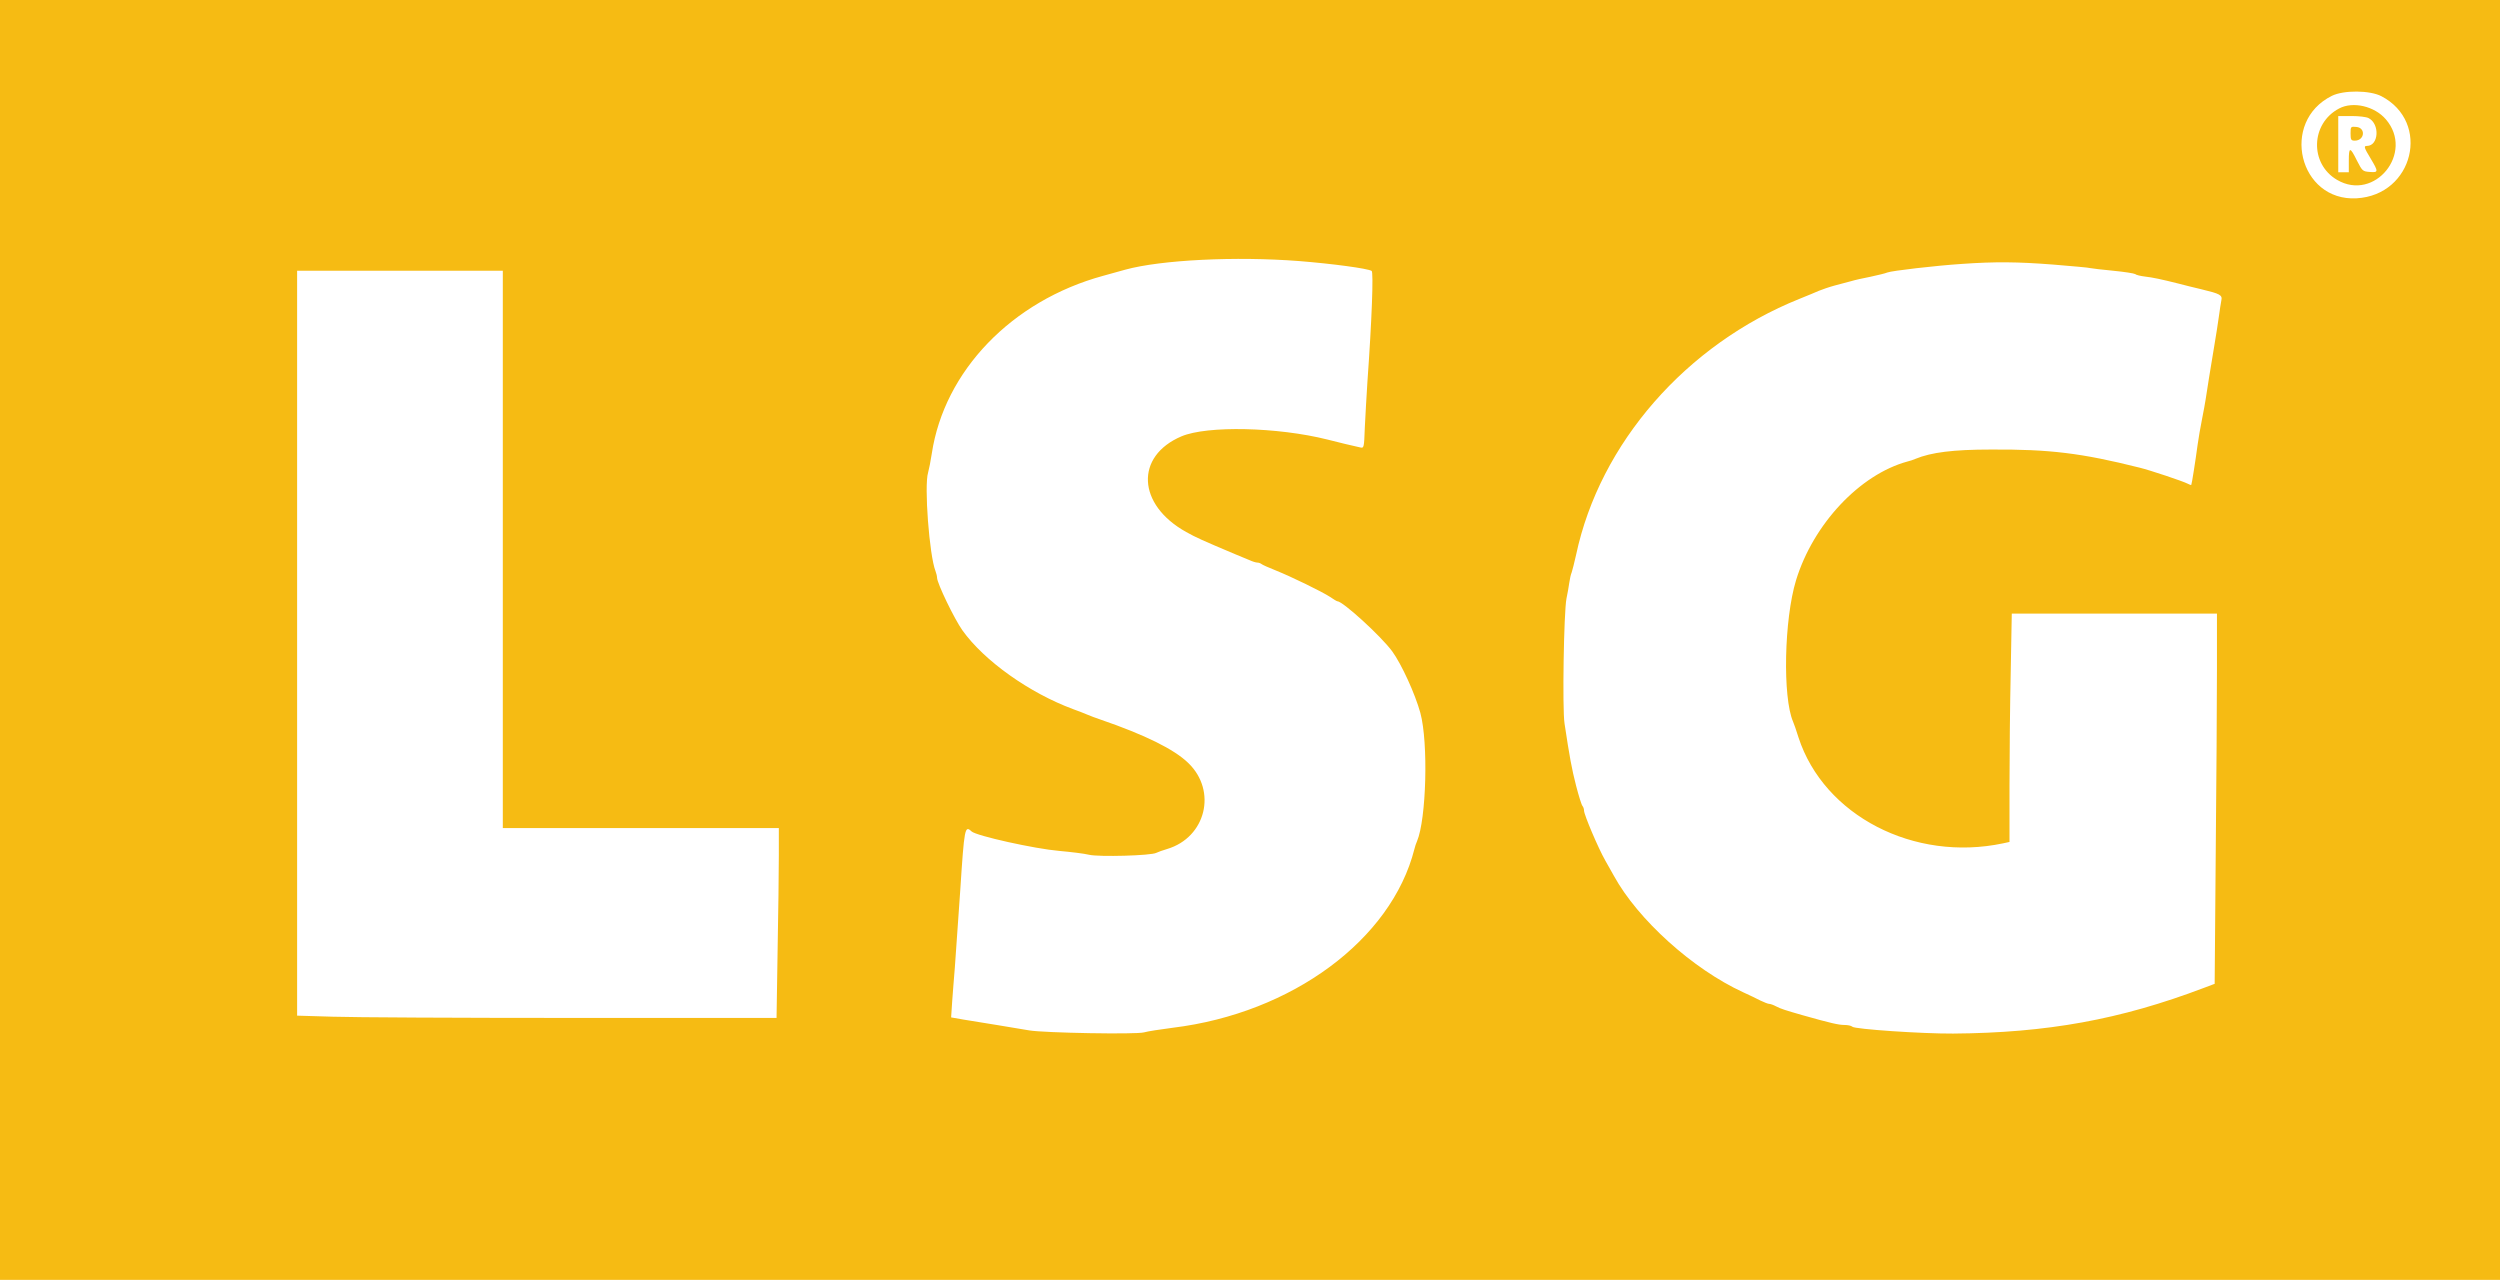 <?xml version="1.0" encoding="UTF-8"?>
<svg width="1422px" height="728px" viewBox="0 0 1422 728" version="1.1" xmlns="http://www.w3.org/2000/svg" xmlns:xlink="http://www.w3.org/1999/xlink">
    <!-- Generator: Sketch 52.5 (67469) - http://www.bohemiancoding.com/sketch -->
    <title>Untitled 3</title>
    <desc>Created with Sketch.</desc>
    <g id="Page-1" stroke="none" stroke-width="1" fill="none" fill-rule="evenodd">
        <g id="lsg-mono-yellow" fill="#F6BB13">
            <path d="M0,364 L0,0 L711,0 L1422,0 L1422,364 L1422,728 L711,728 L0,728 L0,364 Z M1354.5,54.7 C1347.9,51.3 1333.1,51.2 1326.4,54.5 C1296.7,69.2 1307.7,114.6 1340.4,112.8 C1372.8,111 1382.9,69.5 1354.5,54.7 Z M1330.5,61.7 C1338.4,57.5 1350.7,60.4 1357.1,67.9 C1373.4,86.9 1350.7,114.9 1329.3,102.3 C1313.6,93.1 1314.3,70.2 1330.5,61.7 Z M1347.3,67.2 C1346.1,66.5 1341.7,66 1337.6,66 L1330,66 L1330,82 L1330,98 L1333,98 L1336,98 L1336,91.5 C1336,83.4 1336.7,83.4 1340.6,91.3 C1343.7,97.3 1343.9,97.5 1347.9,97.8 C1352.9,98.2 1352.9,97.7 1348.5,90.3 C1344.6,83.9 1344.4,83 1346.3,83 C1353,83 1353.8,70.6 1347.3,67.2 Z M1337,75.9 C1337,72 1337.1,71.9 1340.3,72.2 C1345.8,72.7 1345,80 1339.4,80 C1337.3,80 1337,79.5 1337,75.9 Z M739,148.5 C702.8,145.7 660.4,147.8 640,153.4 C637,154.2 631.3,155.8 627.4,156.9 C575.5,171.1 537.1,211 530,258 C529.4,262.1 528.4,267 527.9,268.8 C525.6,276.2 528.6,315.9 532.1,324.8 C532.6,326.1 533,327.8 533,328.6 C533,331.7 542.8,352 547.4,358.5 C559.8,375.9 585.6,394.2 610.5,403.4 C613.3,404.4 616.9,405.8 618.5,406.5 C620.2,407.2 623.5,408.5 626,409.3 C651.3,418 667.9,426.2 675.9,434 C692.4,449.9 685.9,476.3 663.9,482.9 C661.5,483.6 658.7,484.6 657.7,485.1 C654.8,486.7 625.1,487.5 619.5,486.2 C616.7,485.5 609.1,484.6 602.5,484 C588.5,482.8 555.2,475.4 552.6,472.9 C548.8,469.3 548.5,470.8 546.2,506.3 C544.9,525.1 543.5,545 543.1,550.5 C542.6,556 542,564.6 541.6,569.6 L541,578.7 L547.8,579.9 C551.5,580.5 560.4,582 567.5,583.1 C574.7,584.3 582.8,585.6 585.5,586.1 C593.8,587.5 646.5,588.5 650.8,587.2 C652.8,586.6 660.1,585.5 667,584.6 C734.9,576.3 791.4,534.5 804.5,483 C804.8,481.6 805.5,479.6 806,478.5 C811.3,466 812.5,422.5 807.9,405.5 C804.9,394.6 797.2,377.8 791.9,370.5 C785.6,361.9 763.8,342 760.7,342 C760.4,342 758.5,340.9 756.5,339.5 C751.9,336.5 734.7,328.1 725.5,324.4 C721.7,322.9 718.1,321.3 717.5,320.8 C717,320.4 716,320 715.2,320 C714.4,320 712.4,319.4 710.7,318.6 C708.9,317.9 705.3,316.3 702.5,315.2 C684,307.4 680.2,305.7 674.7,302.6 C646.8,287.1 645.5,259.5 672,248.2 C686.6,242 726.7,242.9 755,250 C762.8,252 767.9,253.2 773.7,254.5 C775.8,255 775.9,254.7 776.3,243.3 C776.6,236.8 777.3,225 777.8,217 C780.3,182.1 781.3,154.8 780.2,154.1 C778,152.7 757.8,150 739,148.5 Z M1168,150.5 C1147.4,148.9 1134.8,148.8 1116.1,150.1 C1100.9,151.1 1076,154 1073.5,155 C1072.4,155.5 1068.1,156.5 1064,157.4 C1059.9,158.2 1054.9,159.3 1053,159.9 C1051.1,160.4 1046.8,161.6 1043.6,162.4 C1040.3,163.3 1036.3,164.7 1034.6,165.4 C1032.9,166.2 1027.9,168.2 1023.5,170 C959.1,195.9 910,252.1 896.5,315.5 C895.5,319.9 894.4,324.4 894,325.5 C893.5,326.6 892.9,329.3 892.6,331.5 C892.3,333.7 891.6,337.7 891,340.5 C889.5,348.2 888.6,403.2 889.9,411.5 C892.8,430.7 894,437.3 896.5,447 C898,452.8 899.6,457.9 900.1,458.4 C900.6,459 901,460.1 901,461.1 C901,463.4 909.1,482.5 913.1,489.5 C915,492.8 917.2,496.7 918,498.2 C931.6,523 962.8,551.2 991.5,564.4 C994.8,565.9 999.2,568 1001.3,569.1 C1003.4,570.1 1005.6,571 1006.3,571 C1007,571 1008.7,571.6 1010.2,572.4 C1012.8,573.8 1015.7,574.7 1025.5,577.5 C1041.4,582 1045.9,583 1049.1,583 C1051,583 1053,583.4 1053.6,584 C1055,585.4 1093,588 1110.9,587.9 C1164.3,587.5 1205.9,580 1253.6,561.9 L1259.7,559.6 L1260.3,486.1 C1260.7,445.7 1261,398.3 1261,380.8 L1261,349 L1202.7,349 L1144.3,349 L1143.7,382.2 C1143.3,400.4 1143,429.6 1143,447.1 L1143,478.9 L1139.3,479.7 C1088.7,490.4 1037.5,463.9 1023,419.5 C1021.8,415.6 1020.4,411.6 1019.9,410.5 C1013.9,396.6 1014.8,352.3 1021.6,330 C1031.4,298.1 1057.8,269.9 1085,262.5 C1086.4,262.2 1088.4,261.5 1089.5,261 C1098.5,257.3 1110.9,255.7 1132.5,255.7 C1165.8,255.5 1183.9,257.7 1217,266 C1222.8,267.4 1241.9,273.8 1244.3,275.1 C1245.4,275.7 1246.3,276 1246.4,275.8 C1246.7,275.4 1248.8,262 1250,253 C1250.5,249.4 1251.6,242.9 1252.5,238.5 C1253.4,234.1 1254.3,228.9 1254.6,227 C1255.2,222.8 1257.4,209.1 1259.6,196 C1260.5,190.8 1261.6,183.6 1262.1,180 C1262.6,176.4 1263.2,172.3 1263.5,170.9 C1264.2,167.8 1262.8,167.1 1252,164.5 C1247.9,163.5 1242.3,162.2 1239.5,161.4 C1229.2,158.8 1224.4,157.8 1220,157.3 C1217.5,157 1215,156.4 1214.5,155.9 C1213.9,155.5 1208.3,154.6 1202,154 C1195.7,153.4 1189.8,152.7 1189,152.5 C1188.2,152.2 1178.7,151.4 1168,150.5 Z M286,312.5 L286,154 L227.5,154 L169,154 L169,365.8 L169,577.7 L189.3,578.3 C200.4,578.7 261.7,579 325.6,579 L441.7,579 L442.3,540.7 C442.7,519.7 443,495.4 443,486.7 L443,471 L364.5,471 L286,471 L286,312.5 Z" id="Combined-Shape"></path>
        </g>
    </g>
</svg>